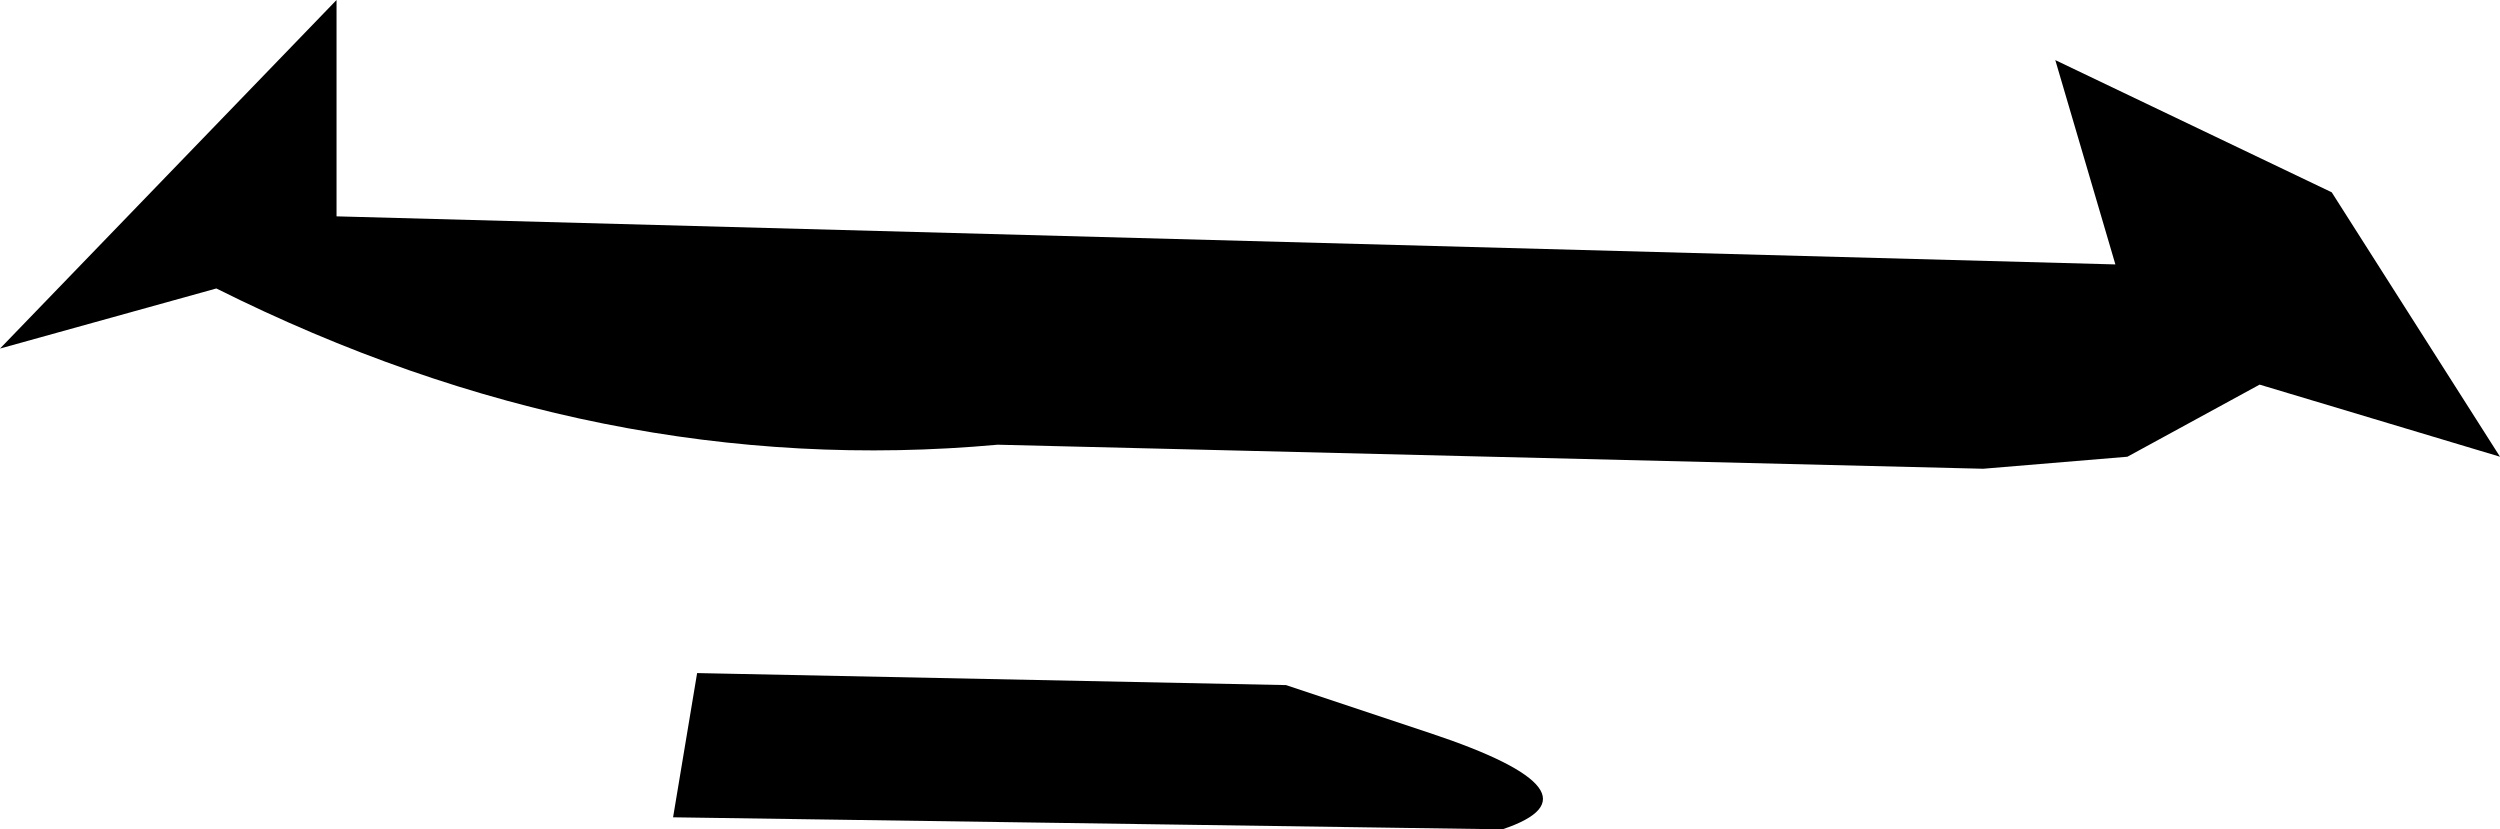 <?xml version="1.0" encoding="UTF-8" standalone="no"?>
<svg xmlns:xlink="http://www.w3.org/1999/xlink" height="3.45px" width="10.4px" xmlns="http://www.w3.org/2000/svg">
  <g transform="matrix(1.0, 0.0, 0.0, 1.0, 5.2, 1.75)">
    <path d="M0.75 1.3 Q1.5 1.55 1.05 1.7 L-2.4 1.65 -2.3 1.05 0.15 1.1 0.75 1.3 M3.35 -1.5 L4.5 -0.95 5.2 0.15 4.2 -0.15 3.65 0.15 3.05 0.2 -1.05 0.1 Q-2.7 0.25 -4.3 -0.55 L-5.2 -0.3 -3.8 -1.75 -3.8 -0.85 3.6 -0.65 3.35 -1.5" fill="#000000" fill-rule="evenodd" stroke="none"/>
  </g>
</svg>
